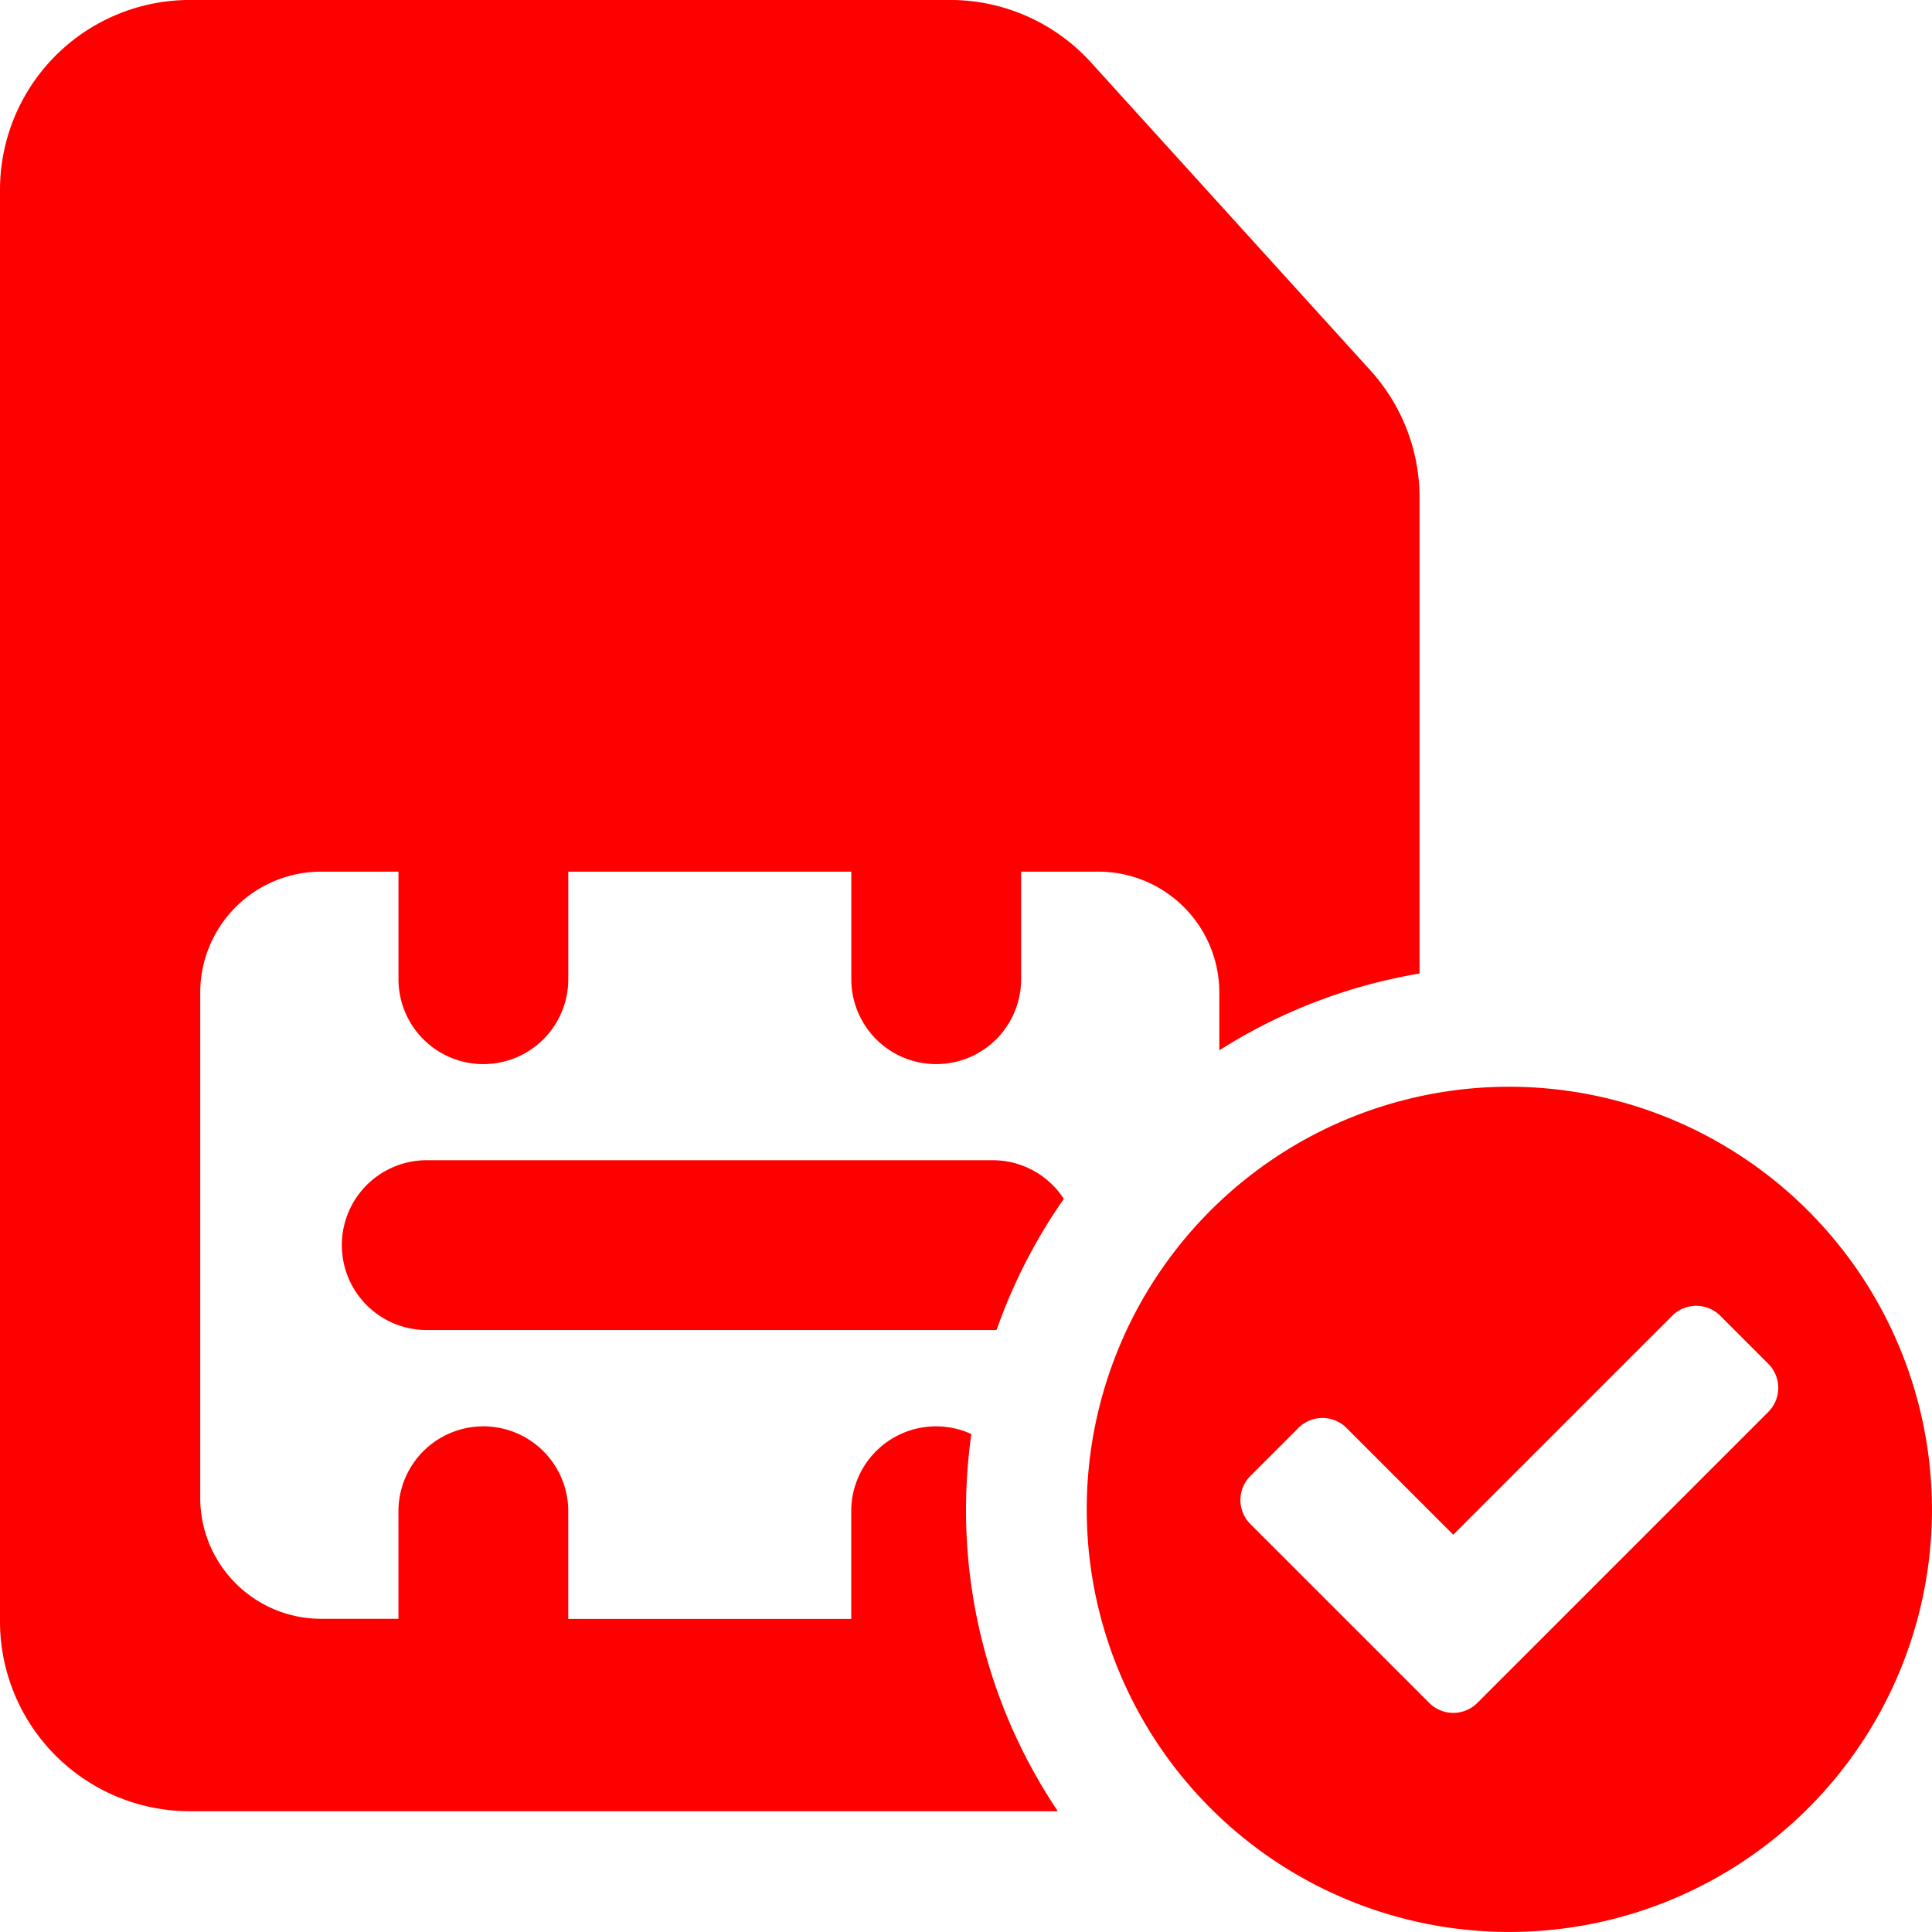 <svg xmlns="http://www.w3.org/2000/svg" xmlns:xlink="http://www.w3.org/1999/xlink" width="55" height="55" viewBox="0 0 55 55"><defs><clipPath id="a"><rect width="55" height="55" transform="translate(-27.5 -77.527)"/></clipPath><clipPath id="b"><rect width="55" height="55" fill="none"/></clipPath><clipPath id="d"><rect width="55" height="55"/></clipPath></defs><g id="c" clip-path="url(#d)"><g transform="translate(27.5 77.527)" clip-path="url(#a)"><g transform="translate(-27.5 -77.527)"><g clip-path="url(#b)"><path d="M102.031,90a12.031,12.031,0,1,0,12.031,12.031A12.045,12.045,0,0,0,102.031,90m7.373,9.257-8.285,8.285a.968.968,0,0,1-1.368,0l-5.093-5.093a.968.968,0,0,1,0-1.368l1.368-1.368a.967.967,0,0,1,1.368,0l3.04,3.04,6.233-6.233a.967.967,0,0,1,1.368,0l1.368,1.368a.967.967,0,0,1,0,1.368" transform="translate(-59.063 -59.063)" fill="red"/><path d="M27.5,42.969a15.533,15.533,0,0,1,.152-2.144,2.413,2.413,0,0,0-3.419,2.2v3.062H16.177V43.022a2.417,2.417,0,0,0-4.834,0v3.062h-2.2A3.444,3.444,0,0,1,5.7,42.64V28.258a3.444,3.444,0,0,1,3.444-3.444h2.2v3.062a2.417,2.417,0,1,0,4.834,0V24.814h8.057v3.062a2.417,2.417,0,1,0,4.834,0V24.814h2.2a3.444,3.444,0,0,1,3.443,3.444V29.9a15.365,15.365,0,0,1,5.7-2.186V14.174a5.389,5.389,0,0,0-1.4-3.629l-7.96-8.774a5.412,5.412,0,0,0-4-1.772H5.4A5.407,5.407,0,0,0,0,5.4V46.162a5.407,5.407,0,0,0,5.4,5.4H30.114A15.379,15.379,0,0,1,27.5,42.969" fill="red"/><path d="M46.949,100.922a15.448,15.448,0,0,1,1.914-3.731,2.413,2.413,0,0,0-2.023-1.1H30.726a2.417,2.417,0,1,0,0,4.834H46.84c.037,0,.073,0,.109-.005" transform="translate(-18.578 -63.062)" fill="red"/></g></g></g></g></svg>